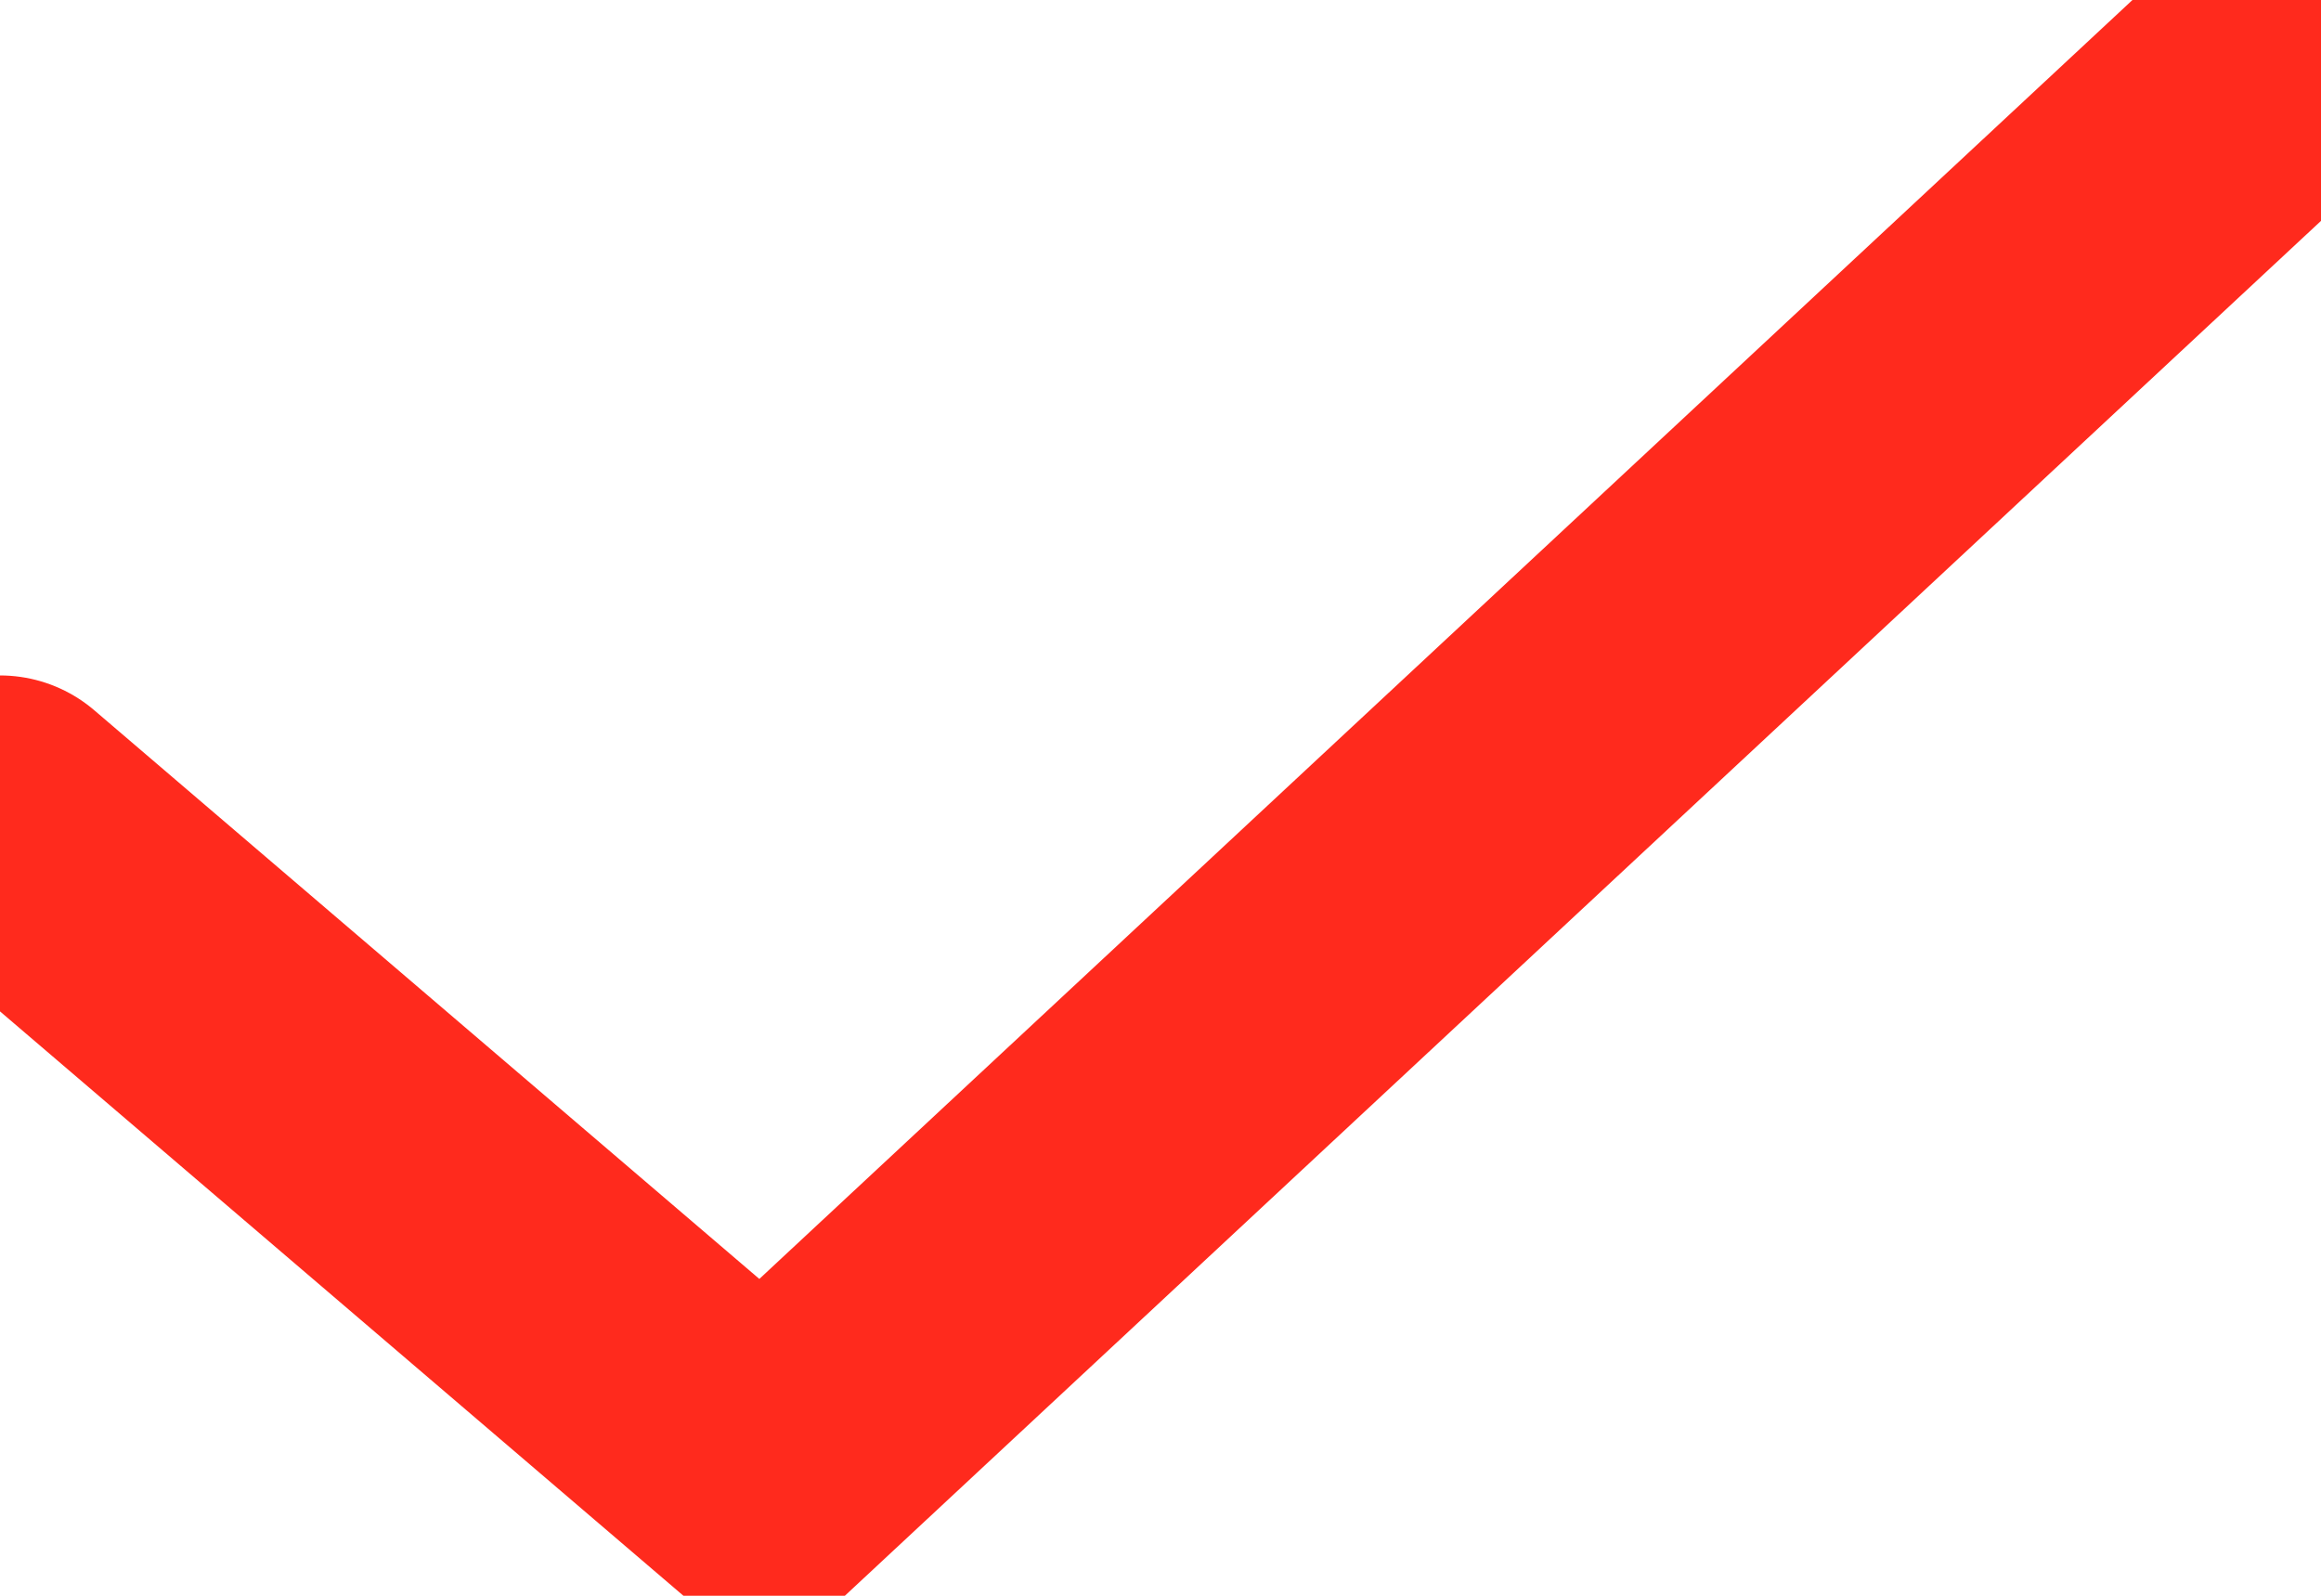 <svg width="16" height="11" viewBox="0 0 16 11" fill="none" xmlns="http://www.w3.org/2000/svg">
<path d="M0 5.656L5.263 10.156L16 0.156" stroke="#FF2A1D" stroke-width="2" stroke-linecap="round"/>
</svg>
